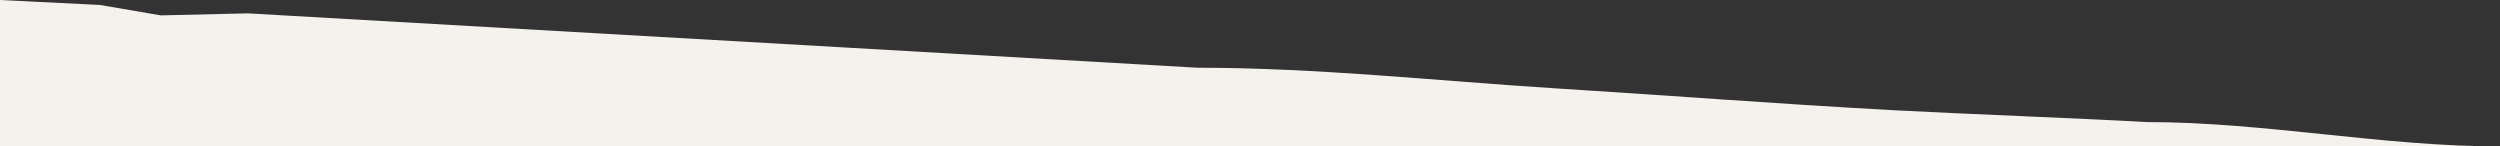 <?xml version="1.0" encoding="utf-8"?>
<!-- Generator: Adobe Illustrator 18.1.1, SVG Export Plug-In . SVG Version: 6.00 Build 0)  -->
<!DOCTYPE svg PUBLIC "-//W3C//DTD SVG 1.1//EN" "http://www.w3.org/Graphics/SVG/1.1/DTD/svg11.dtd">
<svg version="1.1" id="Layer_1" xmlns="http://www.w3.org/2000/svg" xmlns:xlink="http://www.w3.org/1999/xlink" x="0px" y="0px"
	 width="1366px" height="80px" viewBox="385 380.9 1366 80" enable-background="new 385 380.9 1366 80" xml:space="preserve">
<rect x="385" y="380.9" width="1366" height="80" fill="#333333" stroke="none"/>
<path fill="#F5F1ED" d="M1558,447.6c-39-2.2-99.8-4.4-138.8-6.5c-68.7-3.8-115.3-7.6-183.9-11.9c-65.2-4.1-130.5-11.3-196.1-11.3
	c-64.4-3.7-128.8-7.4-193.4-11.1c-108.4-6.2-216.8-12.4-325.3-18.6l-47.6,1.1l-33.4-5.7l-54.6-2.7h-80v80h80h1366l0,0
	C1686.7,460.9,1622.4,447.6,1558,447.6z"/>
</svg>
